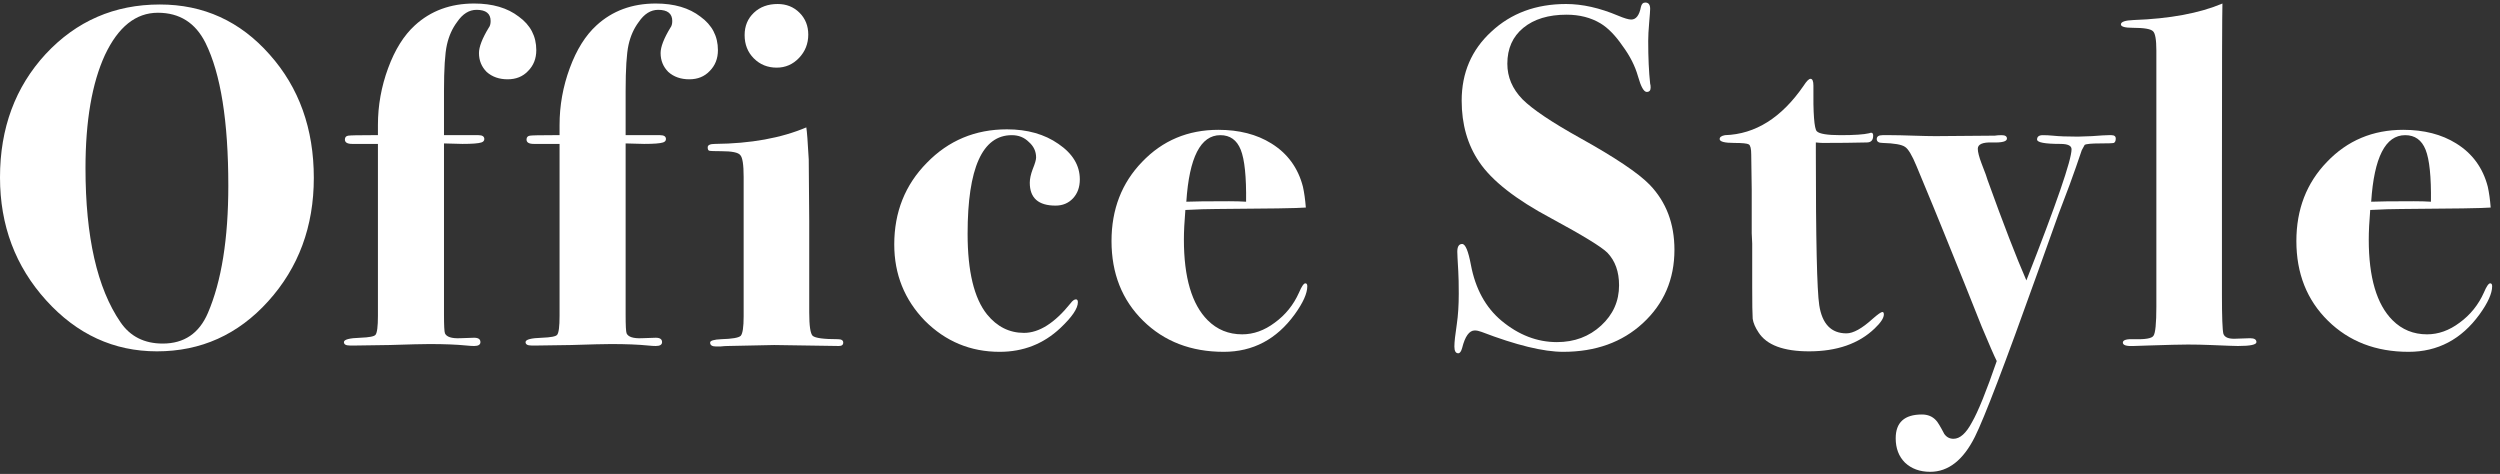 <svg width="211" height="40" viewBox="0 0 211 40" fill="none" xmlns="http://www.w3.org/2000/svg">
<rect x="0" y="0" width="211" height="40" fill="#333333" stroke="none"/>
<path d="M210.337 24.159C210.337 24.76 209.982 25.553 209.271 26.537C207.741 28.642 205.745 29.694 203.285 29.694C200.525 29.694 198.256 28.819 196.479 27.07C194.703 25.321 193.814 23.079 193.814 20.346C193.814 17.667 194.675 15.44 196.397 13.663C198.119 11.859 200.265 10.957 202.834 10.957C204.584 10.957 206.073 11.34 207.303 12.105C208.67 12.952 209.558 14.169 209.968 15.754C210.078 16.246 210.16 16.834 210.214 17.517C209.586 17.572 207.057 17.613 202.629 17.64C201.946 17.64 201.085 17.667 200.046 17.722C199.964 18.706 199.923 19.54 199.923 20.223C199.923 23.421 200.593 25.69 201.932 27.029C202.725 27.822 203.695 28.218 204.843 28.218C205.8 28.218 206.716 27.89 207.59 27.234C208.492 26.578 209.176 25.731 209.64 24.692C209.859 24.173 210.037 23.913 210.173 23.913C210.283 23.913 210.337 23.995 210.337 24.159ZM205.171 17.025C205.199 14.92 205.048 13.458 204.72 12.638C204.392 11.818 203.818 11.408 202.998 11.408C201.331 11.408 200.374 13.28 200.128 17.025C200.702 16.998 201.905 16.984 203.736 16.984C204.283 16.984 204.761 16.998 205.171 17.025Z" fill="white"/>
<path d="M190.443 28.874C190.443 29.093 189.924 29.202 188.885 29.202C188.639 29.202 187.874 29.175 186.589 29.12C185.933 29.093 185.291 29.079 184.662 29.079C184.061 29.079 182.94 29.107 181.3 29.161L180.07 29.202C179.469 29.23 179.168 29.134 179.168 28.915C179.168 28.697 179.482 28.601 180.111 28.628C181.068 28.656 181.614 28.56 181.751 28.341C181.915 28.123 181.997 27.303 181.997 25.881V4.274C181.997 3.345 181.901 2.798 181.71 2.634C181.519 2.443 180.958 2.347 180.029 2.347C179.346 2.347 179.004 2.252 179.004 2.06C179.004 1.842 179.359 1.719 180.07 1.691C183.131 1.582 185.632 1.117 187.573 0.297C187.546 1.117 187.532 5.914 187.532 14.688V24.897C187.532 26.756 187.573 27.849 187.655 28.177C187.764 28.478 188.106 28.615 188.68 28.587L189.91 28.546C190.265 28.546 190.443 28.656 190.443 28.874Z" fill="white"/>
<path d="M178.57 11.695C178.57 11.886 178.516 12.009 178.406 12.064C178.297 12.091 177.914 12.105 177.258 12.105C176.52 12.105 176.083 12.146 175.946 12.228L175.7 12.679L175.208 14.114C174.99 14.77 174.498 16.096 173.732 18.091C173.678 18.255 173.076 19.936 171.928 23.134C169.222 30.706 167.473 35.284 166.68 36.869C165.696 38.837 164.439 39.821 162.908 39.821C162.034 39.821 161.323 39.562 160.776 39.042C160.257 38.523 159.997 37.84 159.997 36.992C159.997 35.653 160.735 34.983 162.211 34.983C162.703 34.983 163.1 35.147 163.4 35.475C163.537 35.612 163.769 35.995 164.097 36.623C164.289 36.897 164.548 37.033 164.876 37.033C165.423 37.033 165.942 36.569 166.434 35.639C166.954 34.737 167.651 33.015 168.525 30.473C168.307 30.036 167.883 29.066 167.254 27.562C166.434 25.485 165.341 22.765 163.974 19.403C163.646 18.583 162.908 16.793 161.76 14.032C161.378 13.103 161.05 12.556 160.776 12.392C160.503 12.201 159.874 12.091 158.89 12.064C158.562 12.064 158.398 11.955 158.398 11.736C158.398 11.518 158.562 11.408 158.89 11.408H159.628C160.038 11.408 160.653 11.422 161.473 11.449C162.293 11.476 162.922 11.49 163.359 11.49L168.361 11.449C168.525 11.422 168.717 11.408 168.935 11.408C169.236 11.408 169.386 11.504 169.386 11.695C169.386 11.941 168.976 12.05 168.156 12.023C167.336 11.996 166.926 12.174 166.926 12.556C166.926 12.829 167.036 13.253 167.254 13.827C167.555 14.592 167.719 15.043 167.746 15.18C169.086 18.898 170.179 21.727 171.026 23.667C173.568 17.189 174.839 13.499 174.839 12.597C174.839 12.296 174.525 12.146 173.896 12.146C172.584 12.146 171.928 12.023 171.928 11.777C171.928 11.531 172.092 11.408 172.42 11.408C172.694 11.408 172.967 11.422 173.24 11.449C173.76 11.504 174.47 11.531 175.372 11.531C175.482 11.531 175.878 11.518 176.561 11.49C177.272 11.435 177.737 11.408 177.955 11.408H178.201C178.447 11.408 178.57 11.504 178.57 11.695Z" fill="white"/>
<path d="M158.997 26.537C158.997 26.838 158.737 27.234 158.218 27.726C156.878 29.011 155.033 29.653 152.683 29.653C150.523 29.653 149.102 29.12 148.419 28.054C148.145 27.644 147.981 27.262 147.927 26.906C147.899 26.551 147.886 25.635 147.886 24.159V22.191C147.886 21.672 147.886 21.125 147.886 20.551C147.858 19.977 147.845 19.69 147.845 19.69V16L147.804 13.048C147.804 12.556 147.735 12.269 147.599 12.187C147.462 12.105 147.052 12.064 146.369 12.064C145.549 12.064 145.139 11.955 145.139 11.736C145.139 11.572 145.289 11.463 145.59 11.408C148.159 11.326 150.373 9.932 152.232 7.226C152.478 6.844 152.669 6.652 152.806 6.652C152.97 6.652 153.052 6.844 153.052 7.226C153.024 9.577 153.12 10.862 153.339 11.08C153.557 11.299 154.227 11.408 155.348 11.408C156.496 11.408 157.302 11.354 157.767 11.244C157.821 11.217 157.876 11.203 157.931 11.203C158.04 11.203 158.095 11.285 158.095 11.449C158.095 11.832 157.917 12.023 157.562 12.023C156.441 12.051 155.197 12.064 153.831 12.064C153.721 12.064 153.53 12.051 153.257 12.023V12.884C153.257 20.21 153.352 24.501 153.544 25.758C153.79 27.344 154.555 28.136 155.84 28.136C156.414 28.136 157.152 27.726 158.054 26.906C158.491 26.524 158.764 26.332 158.874 26.332C158.956 26.332 158.997 26.401 158.997 26.537Z" fill="white"/>
<path d="M141.323 21.084C141.323 23.572 140.435 25.635 138.658 27.275C136.909 28.888 134.667 29.694 131.934 29.694C130.267 29.694 127.971 29.134 125.046 28.013C124.827 27.931 124.636 27.89 124.472 27.89C124.007 27.89 123.652 28.382 123.406 29.366C123.324 29.667 123.215 29.817 123.078 29.817C122.859 29.817 122.75 29.626 122.75 29.243C122.75 28.888 122.818 28.259 122.955 27.357C123.064 26.619 123.119 25.758 123.119 24.774C123.119 23.982 123.105 23.353 123.078 22.888C123.023 21.959 122.996 21.412 122.996 21.248C122.996 20.811 123.133 20.592 123.406 20.592C123.679 20.592 123.925 21.18 124.144 22.355C124.527 24.378 125.388 25.95 126.727 27.07C128.176 28.273 129.734 28.874 131.401 28.874C132.877 28.874 134.121 28.41 135.132 27.48C136.143 26.551 136.649 25.417 136.649 24.077C136.649 22.929 136.321 22.014 135.665 21.33C135.173 20.838 133.588 19.868 130.909 18.419C127.93 16.834 125.907 15.249 124.841 13.663C123.857 12.215 123.365 10.493 123.365 8.497C123.365 6.147 124.199 4.206 125.866 2.675C127.533 1.117 129.638 0.338 132.18 0.338C133.547 0.338 135.009 0.666 136.567 1.322C137.086 1.541 137.455 1.65 137.674 1.65C138.084 1.65 138.357 1.295 138.494 0.584C138.549 0.338 138.672 0.215 138.863 0.215C139.136 0.215 139.273 0.393 139.273 0.748C139.273 0.885 139.246 1.268 139.191 1.896C139.136 2.525 139.109 3.044 139.109 3.454C139.109 4.876 139.164 6.078 139.273 7.062C139.3 7.144 139.314 7.254 139.314 7.39C139.314 7.636 139.205 7.759 138.986 7.759C138.74 7.759 138.494 7.322 138.248 6.447C138.002 5.573 137.565 4.712 136.936 3.864C136.335 2.99 135.72 2.361 135.091 1.978C134.271 1.486 133.314 1.24 132.221 1.24C130.69 1.24 129.474 1.609 128.572 2.347C127.67 3.085 127.219 4.097 127.219 5.381C127.219 6.502 127.643 7.5 128.49 8.374C129.337 9.222 130.964 10.315 133.369 11.654C136.321 13.294 138.275 14.606 139.232 15.59C140.626 17.039 141.323 18.87 141.323 21.084Z" fill="white"/>
<path d="M110.336 24.159C110.336 24.76 109.98 25.553 109.27 26.537C107.739 28.642 105.744 29.694 103.284 29.694C100.523 29.694 98.254 28.819 96.478 27.07C94.701 25.321 93.812 23.079 93.812 20.346C93.812 17.667 94.674 15.44 96.395 13.663C98.118 11.859 100.263 10.957 102.832 10.957C104.582 10.957 106.071 11.34 107.301 12.105C108.668 12.952 109.556 14.169 109.966 15.754C110.076 16.246 110.158 16.834 110.213 17.517C109.584 17.572 107.056 17.613 102.628 17.64C101.944 17.64 101.083 17.667 100.045 17.722C99.963 18.706 99.921 19.54 99.921 20.223C99.921 23.421 100.591 25.69 101.93 27.029C102.723 27.822 103.693 28.218 104.841 28.218C105.798 28.218 106.714 27.89 107.589 27.234C108.491 26.578 109.174 25.731 109.638 24.692C109.857 24.173 110.035 23.913 110.172 23.913C110.281 23.913 110.336 23.995 110.336 24.159ZM105.17 17.025C105.197 14.92 105.046 13.458 104.718 12.638C104.39 11.818 103.816 11.408 102.996 11.408C101.329 11.408 100.372 13.28 100.126 17.025C100.7 16.998 101.903 16.984 103.734 16.984C104.281 16.984 104.76 16.998 105.17 17.025Z" fill="white"/>
<path d="M91.137 15.139C91.137 15.795 90.945 16.328 90.563 16.738C90.18 17.148 89.688 17.353 89.087 17.353C87.638 17.353 86.914 16.711 86.914 15.426C86.914 15.098 86.996 14.715 87.16 14.278C87.351 13.813 87.447 13.485 87.447 13.294C87.447 12.775 87.242 12.337 86.832 11.982C86.449 11.599 85.971 11.408 85.397 11.408C82.909 11.408 81.666 14.182 81.666 19.731C81.666 22.902 82.212 25.17 83.306 26.537C84.153 27.576 85.192 28.095 86.422 28.095C87.706 28.095 89.018 27.261 90.358 25.594C90.522 25.375 90.672 25.266 90.809 25.266C90.918 25.266 90.973 25.348 90.973 25.512C90.973 26.031 90.481 26.756 89.497 27.685C88.075 29.024 86.367 29.694 84.372 29.694C81.912 29.694 79.807 28.819 78.058 27.07C76.336 25.293 75.475 23.148 75.475 20.633C75.475 17.9 76.39 15.604 78.222 13.745C80.053 11.859 82.308 10.916 84.987 10.916C86.709 10.916 88.157 11.326 89.333 12.146C90.535 12.966 91.137 13.964 91.137 15.139Z" fill="white"/>
<path d="M68.218 2.921C68.218 3.687 67.958 4.343 67.439 4.889C66.919 5.436 66.29 5.709 65.552 5.709C64.787 5.709 64.145 5.45 63.626 4.93C63.106 4.411 62.846 3.755 62.846 2.962C62.846 2.197 63.106 1.568 63.626 1.076C64.145 0.584 64.814 0.338 65.635 0.338C66.373 0.338 66.987 0.584 67.48 1.076C67.972 1.568 68.218 2.183 68.218 2.921ZM71.169 28.915C71.169 29.107 71.046 29.202 70.8 29.202L65.347 29.12L61.411 29.202C61.248 29.202 61.042 29.216 60.797 29.243C60.578 29.243 60.455 29.243 60.428 29.243C60.099 29.243 59.935 29.134 59.935 28.915C59.935 28.751 60.25 28.656 60.879 28.628C61.808 28.601 62.355 28.505 62.519 28.341C62.682 28.15 62.764 27.603 62.764 26.701L62.764 14.934C62.764 13.896 62.669 13.281 62.477 13.089C62.313 12.871 61.781 12.761 60.879 12.761C60.304 12.761 59.963 12.748 59.853 12.72C59.772 12.693 59.73 12.597 59.73 12.433C59.73 12.242 59.935 12.146 60.346 12.146C63.352 12.119 65.921 11.654 68.053 10.752C68.108 11.08 68.177 11.982 68.258 13.458L68.299 18.665V26.373C68.299 27.494 68.395 28.15 68.587 28.341C68.805 28.533 69.516 28.628 70.719 28.628C71.019 28.628 71.169 28.724 71.169 28.915Z" fill="white"/>
<path d="M60.593 4.233C60.593 4.944 60.361 5.532 59.896 5.996C59.459 6.461 58.885 6.693 58.174 6.693C57.464 6.693 56.876 6.488 56.411 6.078C55.974 5.641 55.755 5.108 55.755 4.479C55.755 3.96 56.029 3.249 56.575 2.347C56.685 2.211 56.739 2.019 56.739 1.773C56.739 1.145 56.343 0.83 55.55 0.83C54.922 0.83 54.375 1.172 53.91 1.855C53.5 2.402 53.213 3.044 53.049 3.782C52.885 4.52 52.803 5.819 52.803 7.677V11.408H55.714C56.042 11.408 56.206 11.518 56.206 11.736C56.206 11.873 56.124 11.969 55.96 12.023C55.714 12.105 55.181 12.146 54.361 12.146C54.17 12.146 53.651 12.133 52.803 12.105V26.578C52.803 27.48 52.831 28 52.885 28.136C53.022 28.437 53.446 28.574 54.156 28.546L55.345 28.505C55.701 28.505 55.878 28.628 55.878 28.874C55.878 29.093 55.701 29.202 55.345 29.202C55.181 29.202 54.963 29.189 54.689 29.161C53.869 29.079 52.831 29.038 51.573 29.038C51.027 29.038 49.906 29.066 48.211 29.12C46.517 29.148 45.587 29.161 45.423 29.161H44.849C44.521 29.161 44.357 29.066 44.357 28.874C44.357 28.656 44.822 28.533 45.751 28.505C46.489 28.478 46.913 28.396 47.022 28.259C47.159 28.095 47.227 27.562 47.227 26.66L47.227 12.146H45.054C44.644 12.146 44.439 12.023 44.439 11.777C44.439 11.586 44.535 11.477 44.726 11.449C44.918 11.422 45.56 11.408 46.653 11.408H47.227V10.547C47.227 8.907 47.514 7.308 48.088 5.75C48.662 4.192 49.414 2.99 50.343 2.142C51.683 0.912 53.35 0.297 55.345 0.297C56.903 0.297 58.161 0.666 59.117 1.404C60.101 2.115 60.593 3.058 60.593 4.233Z" fill="white"/>
<path d="M45.263 4.233C45.263 4.944 45.031 5.532 44.566 5.996C44.129 6.461 43.555 6.693 42.844 6.693C42.134 6.693 41.546 6.488 41.081 6.078C40.644 5.641 40.425 5.108 40.425 4.479C40.425 3.96 40.699 3.249 41.245 2.347C41.355 2.211 41.409 2.019 41.409 1.773C41.409 1.145 41.013 0.83 40.22 0.83C39.592 0.83 39.045 1.172 38.58 1.855C38.17 2.402 37.883 3.044 37.719 3.782C37.555 4.52 37.473 5.819 37.473 7.677V11.408H40.384C40.712 11.408 40.876 11.518 40.876 11.736C40.876 11.873 40.794 11.969 40.63 12.023C40.384 12.105 39.851 12.146 39.031 12.146C38.84 12.146 38.321 12.133 37.473 12.105V26.578C37.473 27.48 37.501 28 37.555 28.136C37.692 28.437 38.116 28.574 38.826 28.546L40.015 28.505C40.371 28.505 40.548 28.628 40.548 28.874C40.548 29.093 40.371 29.202 40.015 29.202C39.851 29.202 39.633 29.189 39.359 29.161C38.539 29.079 37.501 29.038 36.243 29.038C35.697 29.038 34.576 29.066 32.881 29.12C31.187 29.148 30.257 29.161 30.093 29.161H29.519C29.191 29.161 29.027 29.066 29.027 28.874C29.027 28.656 29.492 28.533 30.421 28.505C31.159 28.478 31.583 28.396 31.692 28.259C31.829 28.095 31.897 27.562 31.897 26.66L31.897 12.146H29.724C29.314 12.146 29.109 12.023 29.109 11.777C29.109 11.586 29.205 11.477 29.396 11.449C29.588 11.422 30.23 11.408 31.323 11.408H31.897V10.547C31.897 8.907 32.184 7.308 32.758 5.75C33.332 4.192 34.084 2.99 35.013 2.142C36.353 0.912 38.02 0.297 40.015 0.297C41.573 0.297 42.831 0.666 43.787 1.404C44.771 2.115 45.263 3.058 45.263 4.233Z" fill="white"/>
<path d="M26.486 15.016C26.486 19.116 25.201 22.588 22.632 25.43C20.09 28.246 16.96 29.653 13.243 29.653C9.608 29.653 6.492 28.218 3.895 25.348C1.298 22.478 0 19.021 0 14.975C0 10.821 1.285 7.349 3.854 4.561C6.451 1.773 9.662 0.379 13.489 0.379C17.179 0.379 20.268 1.787 22.755 4.602C25.242 7.39 26.486 10.862 26.486 15.016ZM19.27 15.672C19.27 10.233 18.628 6.215 17.343 3.618C16.496 1.924 15.156 1.076 13.325 1.076C11.466 1.076 9.977 2.265 8.856 4.643C7.763 7.021 7.216 10.206 7.216 14.196C7.216 19.991 8.2 24.323 10.168 27.193C10.988 28.396 12.177 28.997 13.735 28.997C15.539 28.997 16.81 28.136 17.548 26.414C18.696 23.736 19.27 20.155 19.27 15.672Z" fill="white"/>
</svg>
